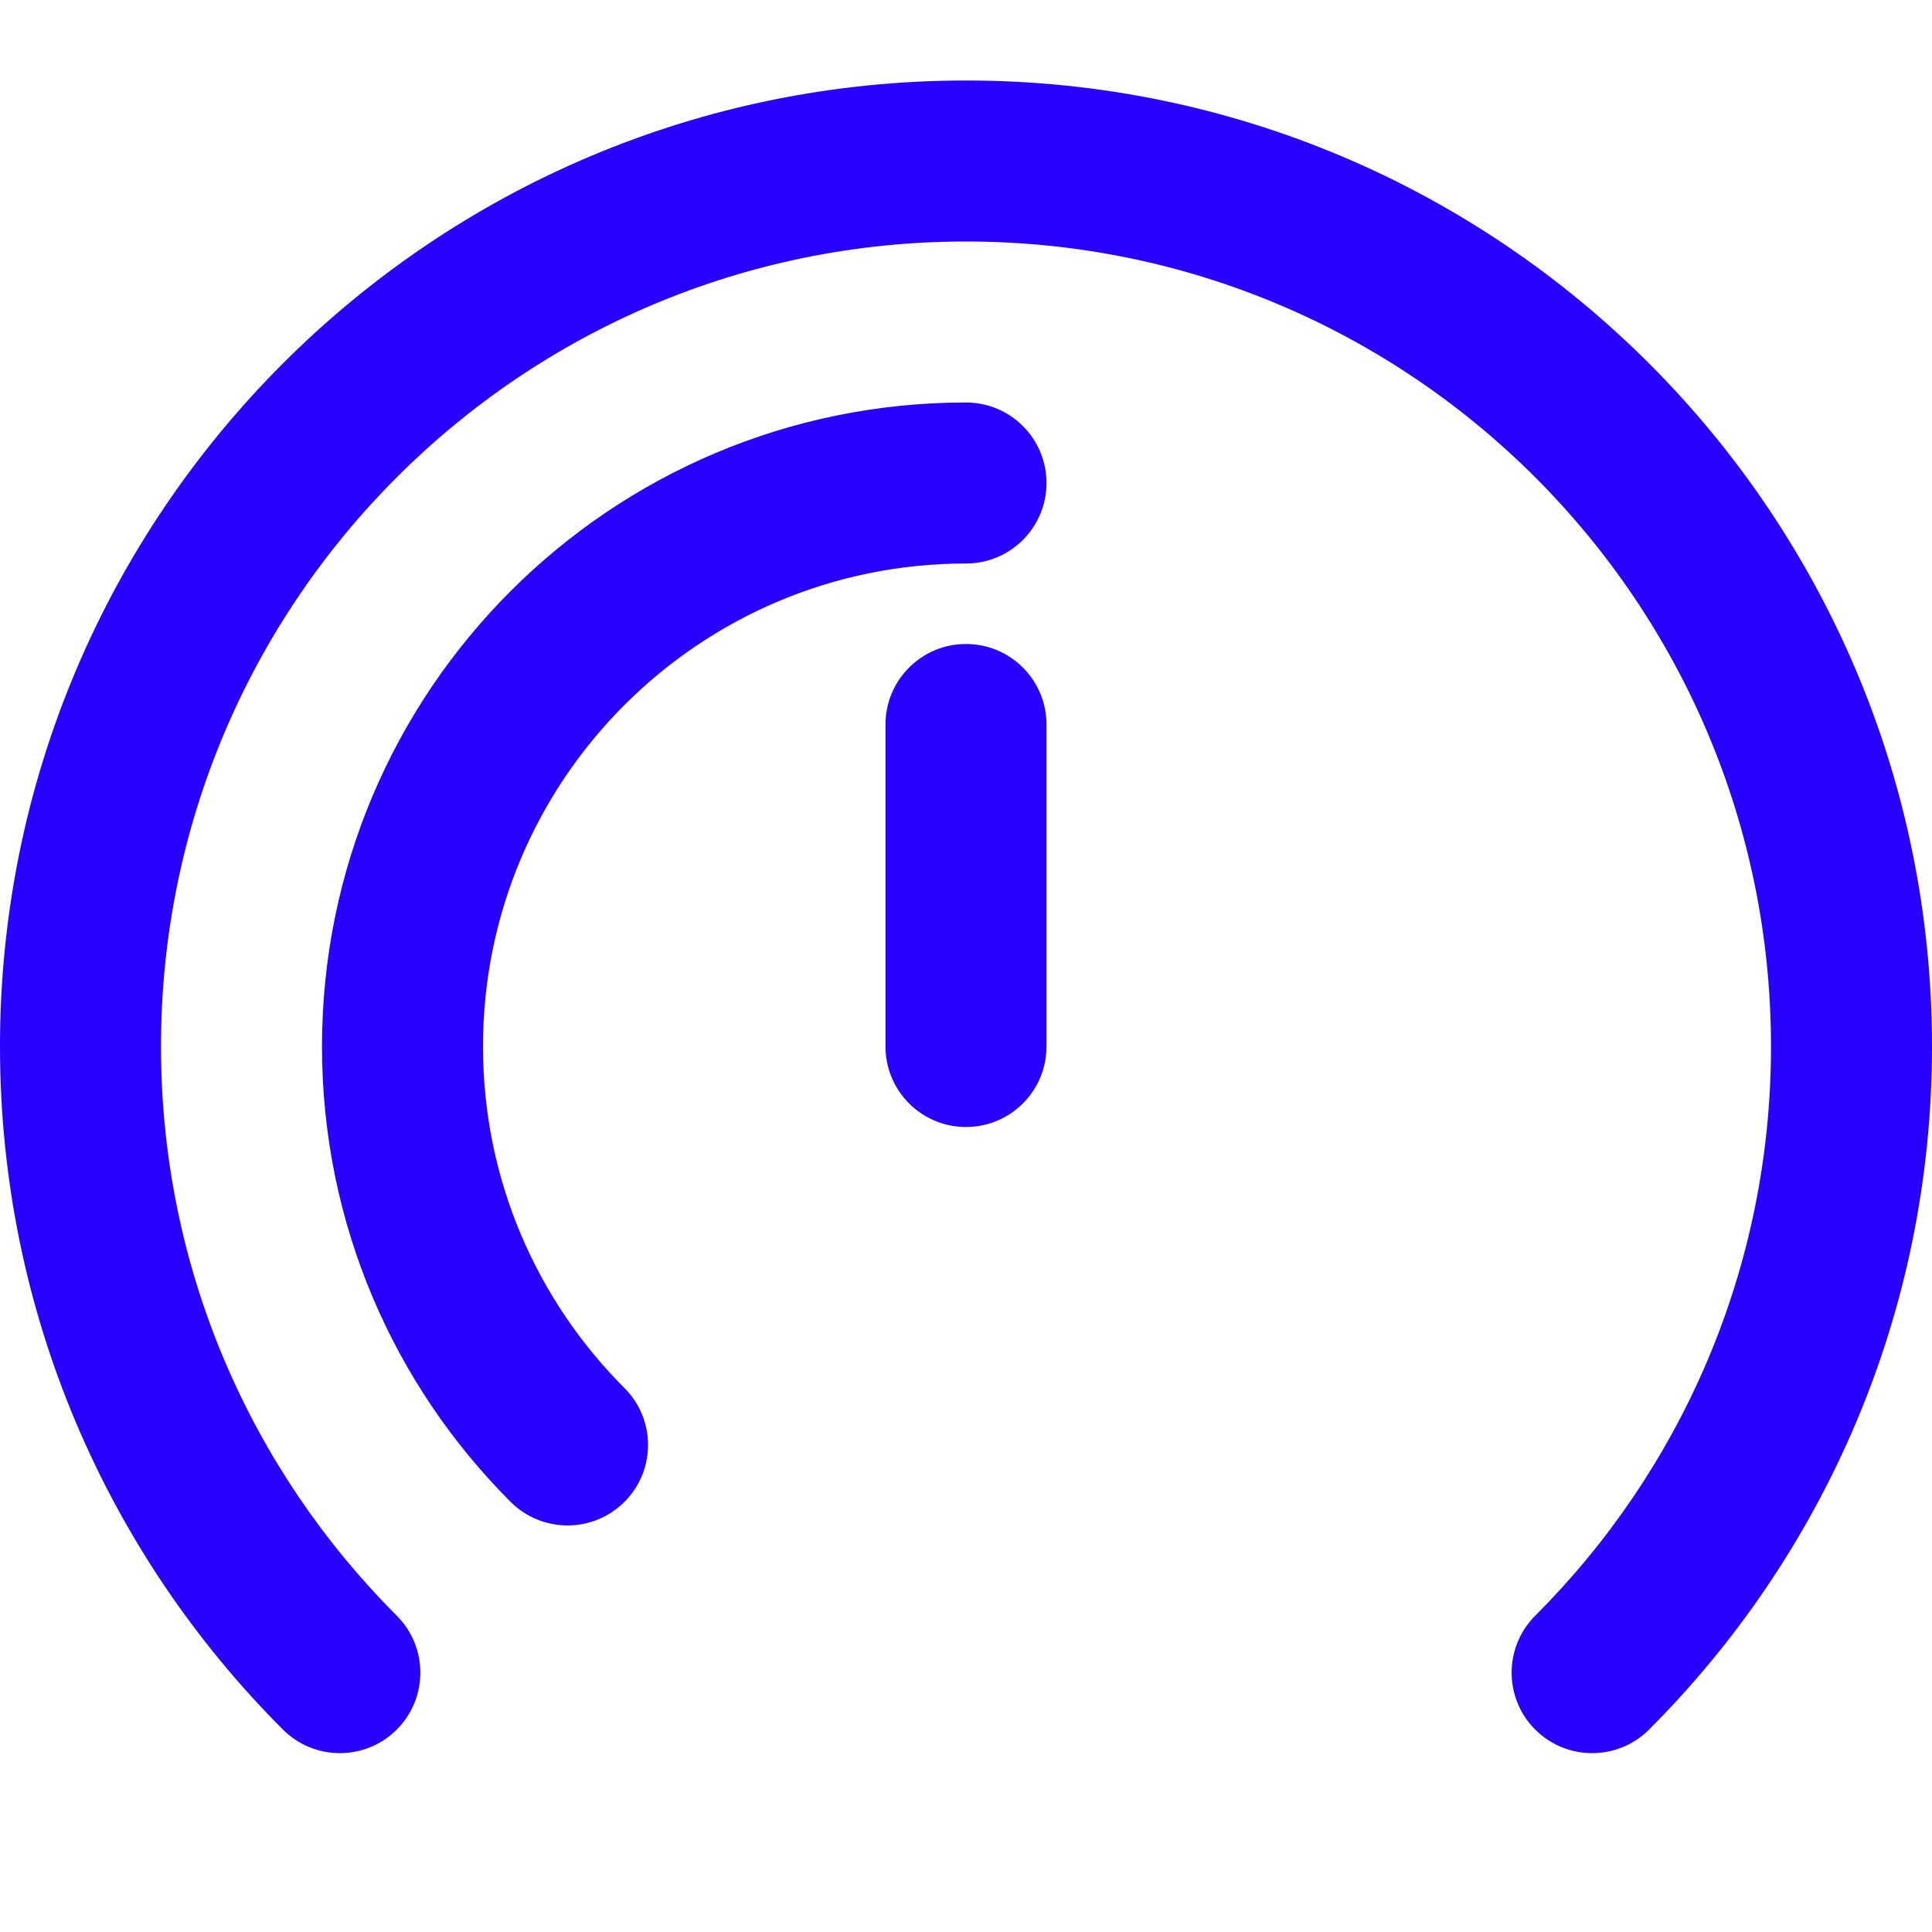 <svg xmlns="http://www.w3.org/2000/svg" width="96" height="96" viewBox="0 0 96 96" fill="none"><path d="M48 12C25.909 12 8 29.909 8 52C8 63.047 12.473 73.041 19.716 80.284C21.278 81.847 21.278 84.379 19.716 85.941C18.154 87.503 15.621 87.503 14.059 85.941C5.377 77.259 0 65.254 0 52C0 25.49 21.49 4 48 4C74.51 4 96 25.49 96 52C96 65.254 90.623 77.259 81.941 85.941C80.379 87.503 77.847 87.503 76.284 85.941C74.722 84.379 74.722 81.847 76.284 80.284C83.527 73.041 88 63.047 88 52C88 29.909 70.091 12 48 12Z" fill="#2800FF"></path><path d="M48 28C34.745 28 24 38.745 24 52C24 58.629 26.682 64.623 31.029 68.971C32.592 70.533 32.592 73.065 31.029 74.627C29.467 76.189 26.935 76.189 25.373 74.627C19.586 68.841 16 60.836 16 52C16 34.327 30.327 20 48 20C50.209 20 52 21.791 52 24C52 26.209 50.209 28 48 28Z" fill="#2800FF"></path><path d="M52 36C52 33.791 50.209 32 48 32C45.791 32 44 33.791 44 36V52C44 54.209 45.791 56 48 56C50.209 56 52 54.209 52 52V36Z" fill="#2800FF"></path></svg>